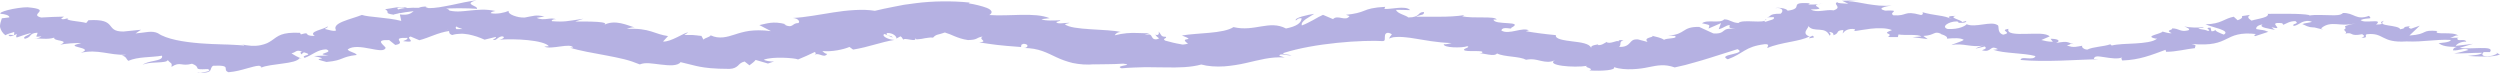 <?xml version="1.0"?>
<svg xmlns="http://www.w3.org/2000/svg" width="412" height="12" viewBox="0 0 412 12" fill="none">
<path d="M32.562 11.956C33.972 12.071 34.466 11.875 34.642 11.624C34.819 11.374 34.748 11.052 35.136 10.834C38.397 10.693 36.493 11.466 37.657 11.902C38.82 11.809 39.79 11.526 40.583 11.303C40.989 11.188 41.359 11.079 41.711 10.998C42.046 10.911 42.364 10.845 42.716 10.829C42.91 10.954 43.227 10.981 42.998 11.167C43.809 10.78 45.255 10.676 46.524 10.48C47.881 10.311 49.062 10.077 49.38 9.581C49.609 9.625 49.785 9.674 49.891 9.729C49.027 9.413 48.41 9.048 48.04 8.775C48.851 8.645 48.71 8.1 49.803 8.514C49.327 8.579 49.609 8.775 49.627 8.961L50.085 8.617C51.989 9.151 49.415 9.042 50.208 9.532C51.566 9.031 52.288 8.176 53.752 8.133C55.285 8.71 51.477 8.868 54.139 9.129C53.399 9.168 52.553 9.2 51.76 9.233C55.144 9.985 50.402 9.374 53.804 10.213C55.373 10.066 55.867 9.848 56.413 9.636C56.96 9.418 57.471 9.211 58.793 9.059C58.564 8.612 57.524 8.59 57.295 8.143C59.04 6.88 63.218 9.14 63.553 7.866C63.2 7.343 61.72 6.515 64.135 6.607L65.14 7.408C67.22 7.076 64.117 6.166 67.132 6.242C67.326 6.591 66.109 6.771 66.568 6.798C68.983 7.108 66.656 6.215 67.678 6.025L69.106 6.629C70.834 6.172 72.103 5.398 74.007 5.109C74.042 5.333 73.972 5.578 74.518 5.769C74.73 5.709 74.994 5.643 75.206 5.616C75.417 5.594 75.646 5.578 75.876 5.567L76.228 5.556C76.352 5.567 76.457 5.578 76.581 5.589C76.81 5.616 77.021 5.643 77.233 5.676C77.709 5.774 78.15 5.894 78.59 6.035C79.066 6.21 79.436 6.34 79.86 6.537C80.424 6.384 81.023 6.237 81.658 6.095C81.869 6.133 81.64 6.411 81.217 6.488C81.799 6.847 81.869 6.128 82.715 5.986C83.385 6.052 82.909 6.444 82.257 6.547C84.796 6.335 89.608 6.586 90.454 7.615L89.696 7.68C90.842 8.241 94.015 7.01 94.456 7.833L93.945 7.86C95.549 8.372 97.735 8.732 99.833 9.124C100.908 9.315 101.86 9.527 102.847 9.756C103.799 9.995 104.61 10.273 105.439 10.616C106.391 10.224 107.466 10.486 108.894 10.638C109.581 10.72 110.269 10.785 110.851 10.753C111.468 10.704 111.944 10.556 112.155 10.241C113.759 10.605 114.464 10.84 115.346 10.998C115.804 11.085 116.315 11.161 117.074 11.232C117.884 11.308 118.836 11.346 120.211 11.352C120.934 11.33 121.304 11.096 121.604 10.834C121.869 10.567 122.098 10.279 122.715 10.137L123.508 10.764C123.913 10.464 124.301 10.181 124.53 9.876C125.183 10.077 125.87 10.273 126.558 10.469L127.563 10.132C126.998 10.17 126.082 10.017 125.888 9.832C126.628 9.56 127.809 9.489 128.973 9.511C130.136 9.538 131.229 9.658 131.529 9.799C132.516 9.385 133.451 8.977 134.261 8.574C134.667 8.813 134.244 9.015 134.067 9.26C134.755 8.291 135.707 9.772 136.324 8.884C135.813 8.808 135.725 8.53 135.513 8.41C137.082 8.568 139.004 8.16 139.991 7.735L140.59 8.171C143.181 7.757 145.085 6.951 147.395 6.58C146.231 6.537 145.138 5.801 145.791 5.605L147.113 6.193C146.936 5.736 145.967 6.063 146.143 5.442C147.218 5.376 147.853 6.084 147.712 6.362L148.4 5.986C148.734 6.172 148.629 6.313 148.928 6.564C148.858 6.324 149.475 6.444 150.004 6.537C150.533 6.629 150.991 6.662 150.832 6.291L151.044 6.493C151.379 6.482 151.714 6.411 151.908 6.4C152.102 6.379 152.26 6.34 152.436 6.297C152.613 6.259 152.789 6.253 153.001 6.221C153.106 6.21 153.212 6.193 153.318 6.182C153.459 6.188 153.618 6.193 153.776 6.199C154.252 5.616 154.658 5.752 155.715 5.355C156.315 5.534 156.791 5.747 157.39 6.003C157.69 6.128 157.972 6.226 158.324 6.335C158.677 6.444 159.065 6.537 159.523 6.602C161.268 6.558 160.74 6.221 161.938 6.019C161.11 6.515 163.014 6.831 161.374 6.983C163.754 7.348 164.406 7.468 168.267 7.751C168.355 7.49 168.161 7.332 168.708 7.217C169.43 7.261 169.536 7.68 168.972 7.887L168.725 7.904C171.211 7.931 172.515 8.699 174.084 9.429C174.842 9.794 175.794 10.143 176.782 10.382C177.91 10.611 179.109 10.72 180.448 10.584L180.149 10.611C180.995 10.605 181.823 10.595 182.652 10.578L183.851 10.551L185.12 10.491C187.182 10.742 183.48 10.802 184.838 11.254C185.596 11.188 186.283 11.15 186.9 11.129C187.57 11.096 188.205 11.074 188.787 11.069C189.386 11.069 189.933 11.069 190.479 11.09C191.025 11.09 191.572 11.101 192.083 11.107C194.234 11.15 196.244 11.107 197.971 10.633C199.099 10.943 200.422 11.014 201.744 10.938C202.925 10.851 204.247 10.638 205.305 10.393C207.508 9.903 209.342 9.325 211.704 9.467L210.84 9.178C210.875 8.71 212.127 9.178 212.832 9.14C212.197 8.906 211.404 9.02 211.475 8.748C214.066 7.92 217.204 7.386 220.324 7.065C223.409 6.738 226.477 6.678 227.869 6.771C228.381 6.771 228.151 6.297 228.24 5.894C228.24 5.507 228.663 5.153 229.385 5.66C229.174 5.894 229.015 6.128 228.909 6.362C229.121 6.27 229.368 6.193 229.632 6.133C229.949 6.095 230.32 6.09 230.655 6.084C230.99 6.068 231.43 6.133 231.818 6.166C232.206 6.204 232.611 6.253 233.052 6.335C234.744 6.591 236.613 7.005 239.24 7.098C238.711 7.19 238.305 7.359 237.935 7.283C237.812 7.882 240.967 7.947 241.814 7.61C242.378 7.789 241.249 7.958 241.249 8.22C241.531 8.655 244.74 8.16 244.264 8.688C244.193 8.775 243.7 8.77 243.453 8.77C244.475 8.688 246.221 9.434 246.714 8.808C247.296 9.108 248.248 9.222 249.2 9.336C250.134 9.451 250.963 9.56 251.492 9.848C252.567 9.647 253.237 9.865 253.96 10.034C254.718 10.197 255.458 10.322 256.269 9.914C254.647 10.785 259.372 11.216 261.593 10.845C260.782 11.09 262.897 11.254 261.928 11.608C262.95 11.684 264.149 11.662 264.925 11.57C265.718 11.477 266.141 11.314 265.982 11.058C266.917 11.39 267.992 11.439 268.997 11.406C270.002 11.374 270.936 11.232 271.659 11.074C272.417 10.921 273.087 10.78 273.774 10.758C274.462 10.731 275.114 10.807 275.995 11.112C276.595 10.97 277.212 10.84 277.758 10.704C278.252 10.567 278.763 10.426 279.257 10.29C280.279 10.023 281.055 9.756 281.901 9.505C283.417 9.026 284.88 8.557 286.343 8.1C287.19 8.519 286.326 8.726 285.497 8.933C284.616 9.14 283.787 9.347 284.739 9.772C287.454 8.77 287.507 7.702 290.821 7.283C291.808 7.234 291.191 7.724 291.262 7.915C293.412 6.956 296.762 6.842 298.19 5.997C298.331 6.079 298.225 6.21 298.119 6.319C298.525 6.21 299.389 6.264 298.666 5.877L298.401 6.063C297.538 5.845 297.449 5.463 297.608 5.098C297.749 4.744 298.155 4.396 297.978 4.232C298.401 4.881 299.159 4.848 299.847 4.897C300.57 4.946 301.134 5.06 301.522 5.877C301.68 5.774 301.786 5.534 301.398 5.256C301.927 5.289 302.191 5.442 302.156 5.812C302.738 5.605 302.756 5.447 302.861 5.278C302.949 5.126 303.091 4.984 303.76 4.946C303.866 5.153 303.655 5.251 303.69 5.518C303.866 5.273 304.042 5.082 304.377 4.935C304.712 4.788 305.188 4.701 305.717 4.826C305.629 4.951 305.717 5.126 305.418 5.115C305.841 5.115 306.246 5.033 306.722 4.957C307.268 4.881 307.797 4.804 308.326 4.728C308.89 4.652 309.525 4.641 310.124 4.657C310.724 4.668 311.305 4.766 311.799 4.957C309.772 5.698 312.222 5.36 311.129 6.101C311.658 6.101 312.222 6.101 312.769 6.112L312.874 5.676C313.985 5.877 316.065 5.583 316.647 6.014L315.184 6.123C316.012 6.221 316.841 6.324 317.687 6.444L316.964 5.926C318.939 5.823 318.657 5.039 319.891 5.567C319.397 5.567 321.107 5.828 320.86 6.368C321.953 6.286 323.081 6.199 323.628 6.564C323.381 6.831 321.759 7.261 321.601 7.435C323.452 7.01 324.897 7.915 327.013 7.479C326.448 7.566 325.655 7.915 325.585 8.007L327.101 7.659C327.383 7.931 327.33 8.018 326.625 8.285C328.335 8.737 327.841 7.299 329.269 8.105C329.022 8.105 328.969 8.198 328.458 8.198C330.327 8.841 333.447 8.699 335.439 9.238C335.333 9.663 334.699 9.647 334.117 9.609C333.57 9.565 333.042 9.505 332.989 9.881C334.91 10.066 337.255 10.066 339.494 9.995C340.569 9.979 341.75 9.887 342.773 9.865C343.83 9.832 344.817 9.761 345.84 9.788L345.064 9.718C345.152 9.129 345.84 9.282 346.809 9.424C347.744 9.571 349.172 9.799 349.753 9.424C349.418 9.554 349.806 10.099 349.806 9.963C352.609 9.87 354.513 9.075 356.875 8.214L356.981 8.536C358.621 8.541 360.331 8.073 361.758 7.931C361.582 7.61 362.34 7.506 361.142 7.239C364.509 7.55 365.778 6.994 366.906 6.433C368.017 5.877 369.127 5.3 371.842 5.611C371.489 5.681 371.419 5.997 371.701 5.943C372.406 5.698 373.094 5.485 373.816 5.246C372.847 4.837 373.023 5.033 371.842 4.793C371.719 4.472 372.142 4.123 372.882 4.025C372.071 4.516 374.099 4.744 374.945 4.93C374.645 4.804 374.592 4.625 374.328 4.488C376.901 5.104 373.252 3.508 376.108 3.824L376.284 4.085C376.866 3.862 377.325 3.475 378.294 3.481C379.035 4.025 377.642 3.808 377.994 4.276C378.506 4.222 378.858 3.906 379.334 3.677C379.793 3.464 380.427 3.328 381.009 3.601C380.515 3.775 379.81 3.797 379.422 3.966C380.78 4.619 380.709 4.445 381.45 4.532C381.432 4.527 381.397 4.521 381.379 4.516C381.908 4.636 382.384 4.755 382.807 4.864L382.507 4.674C383.371 3.911 384.27 3.933 385.046 3.976C385.857 4.02 386.562 4.2 388.184 3.846C385.152 4.505 387.232 4.32 386.28 4.913C386.491 5.126 386.862 5.414 386.439 5.556C387.179 5.371 387.373 5.518 387.62 5.638C387.884 5.752 388.201 5.856 389.383 5.621C389.1 5.818 390.211 5.79 389.171 6.221C390.475 6.253 389.541 5.861 390.035 5.643C392.961 5.316 392.344 7.119 396.593 6.825C399.466 6.945 401.229 6.455 403.873 6.58C403.944 7.005 401.899 7.103 401.899 7.103C402.445 7.593 403.38 7.729 404.913 7.735C404.367 7.849 404.314 8.024 404.243 8.291C405.248 8.416 406.13 7.751 406.8 8.236C406.2 8.405 405.301 8.683 404.455 8.797C405.901 8.835 407.628 8.688 409.056 8.699C408.827 9.08 407.487 9.091 406.711 9.222C407.487 9.271 408.562 9.331 409.532 9.32C410.502 9.32 411.418 9.233 412 8.977C411.788 8.879 411.559 8.781 411.383 8.672C411.894 8.715 410.995 9.173 410.484 9.217C408.668 9.456 409.056 8.781 409.32 8.585H410.343C410.784 7.958 409.955 7.904 408.792 7.915C407.628 7.936 406.059 8.056 405.372 7.871L407.54 7.223C406.623 7.337 405.671 7.452 404.719 7.561C404.808 7.299 405.495 6.831 406.447 6.858C406.2 6.281 404.949 6.94 404.966 6.34C405.001 6.253 405.125 6.226 405.284 6.215L403.785 6.231C404.332 6.117 404.79 5.67 405.16 5.905C404.349 5.098 401.017 5.845 401.617 5.137L401.864 5.126C398.779 4.837 400.383 5.616 397.069 5.856L398.779 4.232L397.333 4.734C397.121 4.657 396.681 4.51 397.245 4.309C395.429 4.488 396.91 4.581 395.553 4.826C395.447 4.445 394.424 4.325 393.613 4.194C392.802 4.069 392.203 3.916 392.873 3.421C391.604 3.78 393.56 3.987 391.568 4.047C392.256 3.508 391.727 3.475 390.987 3.513C390.246 3.546 389.347 3.633 389.03 3.301C390.176 2.816 391.092 3.301 390.405 2.615C389.347 3.007 388.73 2.887 388.148 2.653C387.849 2.538 387.567 2.391 387.232 2.288C386.879 2.19 386.509 2.119 386.121 2.141C385.769 2.522 385.011 2.544 384.041 2.506C383.53 2.495 382.948 2.478 382.366 2.468C381.767 2.451 381.168 2.468 380.603 2.555C380.674 2.424 379.546 2.32 378.1 2.282C377.377 2.282 376.584 2.277 375.826 2.271C375.05 2.271 374.381 2.293 373.781 2.282L373.693 2.152C373.94 2.549 373.517 2.767 372.935 2.931C372.371 3.105 371.595 3.225 371.049 3.399C370.397 2.963 370.361 2.762 370.82 2.451L369.48 2.653C369.568 2.931 369.392 3.116 368.757 3.334L368.122 2.756C366.465 3.078 366.095 3.949 363.486 4.004C364.403 4.483 367.735 4.995 366.483 5.703C365.866 5.469 364.844 5.055 365.143 4.848C365.055 4.919 365.002 5.18 364.438 5.142L364.297 4.559C363.045 4.554 364.632 5 363.874 5.104C363.098 4.744 362.816 4.957 362.287 4.657C362.375 4.586 363.186 4.679 363.151 4.483C362.234 4.581 360.877 4.565 359.978 4.363C360.489 4.548 361.053 4.837 360.613 5C359.273 5.327 359.167 4.679 357.951 4.674C358.162 4.99 356.717 4.93 357.88 5.463C357.475 5.545 356.84 5.316 356.382 5.202C356.294 5.393 355.5 5.583 354.989 5.774C354.478 5.954 354.231 6.144 355.236 6.357H355.5C355.5 6.357 355.447 6.384 355.43 6.406C354.813 6.912 353.367 7.065 351.922 7.158C350.441 7.234 349.013 7.256 348.008 7.501L347.779 7.299C346.633 7.702 344.941 7.697 344.007 8.171C343.531 8.187 342.966 7.8 343.16 7.539C342.667 7.604 342.367 7.697 342.014 7.724C341.838 7.74 341.644 7.735 341.415 7.708C341.186 7.67 340.922 7.593 340.622 7.479C341.856 7.185 340.516 7.141 341.785 7.277C341.221 7.158 340.957 6.983 340.622 6.929C340.287 6.874 339.864 6.896 338.841 7.087C339.37 6.852 339.317 6.662 339.07 6.547C338.824 6.438 338.348 6.379 337.925 6.4C338.048 6.564 338.171 6.733 338.312 6.885C337.519 6.885 336.955 6.722 336.409 6.596L337.784 5.997C337.502 5.719 336.937 5.594 336.232 5.562C335.545 5.529 334.681 5.572 333.852 5.583C332.213 5.627 330.679 5.583 330.997 4.75C329.34 5.017 331.843 5.36 330.115 5.714C329.005 5.365 329.569 4.216 329.181 4.129C328.105 3.41 325.532 4.63 324.104 3.993C323.892 4.26 322.852 4.875 320.966 4.777C319.82 4.418 321.16 3.524 322.464 3.53C322.835 3.579 322.852 3.682 322.676 3.753C323.293 3.769 324.086 3.802 324.033 3.453L323.381 3.633C323.205 3.268 321.054 2.892 322.288 2.626C320.737 2.615 321.089 2.892 321.671 3.165C321.054 2.822 320.296 2.675 319.45 2.544C318.604 2.413 317.81 2.293 316.806 2.01C316.982 2.195 316.858 2.511 316.506 2.457C313.65 1.683 314.408 2.685 312.028 2.522C311.588 2.261 311.94 2.054 312.081 1.912C312.204 1.781 312.169 1.689 310.653 1.749C309.19 1.367 310.777 1.051 311.746 0.91C310.142 1.051 309.084 0.861 307.833 0.681C306.651 0.496 305.523 0.218 304.589 0.196C305.153 0.109 305.717 0.06 306.317 0C305.259 0.093 304.43 0.109 303.584 0.125C303.954 0.289 304.289 0.458 304.607 0.621C303.655 0.55 302.844 0.572 302.791 0.354C302.35 0.539 302.632 0.746 302.756 0.975C302.897 1.204 302.914 1.449 302.191 1.705C300.957 1.498 299.389 2.184 298.419 1.558C300.147 1.542 299.935 1.384 299.6 1.187C299.283 0.991 298.807 0.757 300.323 0.594C299.776 0.714 299.071 0.763 298.119 0.746C297.925 0.681 298.119 0.599 298.331 0.545C296.286 0.398 296.198 0.648 296.092 0.931C296.039 1.231 295.986 1.58 294.594 1.765C294.453 1.356 292.954 1.193 292.602 1.34C293.783 1.177 293.994 1.847 293.448 2.261C291.297 2.255 292.037 2.751 291.156 2.86L292.302 2.822C292.602 3.214 291.738 3.301 290.944 3.595C290.345 3.355 291.526 3.246 290.944 3.197C290.997 3.987 287.154 3.094 286.484 3.791C285.321 3.72 285.109 3.203 284.157 3.187C283.417 3.949 281.39 3.138 280.491 3.835C281.919 4.162 281.778 4.036 281.566 4.701L283.629 3.808L283.241 4.81C284.087 4.636 284.404 4.162 285.056 4.129C284.986 4.663 284.845 4.532 286.044 4.804C283.452 4.412 284.633 5.665 282.359 5.507L280.032 4.439C277.106 4.369 277.864 5.703 274.92 5.861C275.29 5.883 275.66 5.905 276.048 5.921C276.577 6.417 274.691 6.242 274.233 6.558C273.651 6.166 272.946 6.095 272.276 5.899C272.523 6.041 272.117 6.09 271.764 6.215C271.394 6.346 271.147 6.488 271.518 6.912C270.954 6.776 270.425 6.635 269.931 6.493C269.032 6.444 268.891 6.765 268.556 7.119C268.274 7.435 267.798 7.789 266.828 7.724C267.322 7.261 266.687 6.961 267.551 6.602C267.34 6.602 267.128 6.602 266.987 6.618C266.846 6.629 266.74 6.678 266.705 6.825C266.582 6.684 266.264 6.825 265.841 6.94C265.436 7.076 264.889 7.119 264.784 6.912C264.431 7.081 263.973 7.512 263.303 7.424C263.303 7.332 263.514 7.223 263.514 7.223C263.338 7.424 262.086 7.364 262.245 7.893C262.051 7.512 261.663 7.305 261.117 7.152C260.57 6.989 259.865 6.912 259.16 6.825C257.732 6.64 256.251 6.455 256.41 5.79C254.788 5.643 252.831 5.393 251.474 5.142C251.791 5.055 251.879 4.968 252.038 5.055C250.998 4.341 248.653 5.828 247.419 5.022C247.649 4.222 249.218 4.951 249.041 4.592C251.368 3.366 246.168 4.211 246.133 3.219H246.661C246.309 2.582 242.854 3.11 240.967 2.68C240.967 2.68 241.249 2.587 241.302 2.495C239.998 2.696 238.605 2.756 237.265 2.756C235.837 2.789 234.551 2.724 233.334 2.756C234.48 2.271 234.639 2.555 234.674 1.977C233.528 1.977 234.145 2.865 232.1 2.876C231.712 2.511 230.232 2.239 230.073 1.623C230.831 1.634 231.642 1.634 232.382 1.667C232.047 1.247 231.166 1.236 230.373 1.302C229.544 1.367 228.786 1.514 228.151 1.471L228.275 1.128C226.353 1.226 225.489 1.487 224.802 1.776C224.097 2.064 223.356 2.282 221.823 2.44L222.404 2.647C222.052 3.138 221.629 3.061 221.1 2.963C220.589 2.86 220.025 2.756 219.69 3.154L218.033 2.446C217.627 2.615 217.028 2.941 216.446 3.285C215.811 3.622 215.177 3.971 214.542 4.194C214.295 3.475 215.776 2.833 216.587 2.277C215.529 2.44 213.255 2.92 213.555 3.377C213.784 3.236 213.872 2.963 214.507 3.007C214.472 3.802 213.643 4.352 211.933 4.695C209.165 3.252 206.768 5.289 203.277 4.467C201.585 5.572 197.301 5.398 194.78 5.85C196.138 6.368 195.962 6.406 195.627 6.466C195.309 6.526 194.921 6.58 195.785 7.196C195.133 7.359 194.798 7.375 194.657 7.299C193.635 7.13 192.753 6.896 192.013 6.689C191.731 6.498 191.819 6.433 191.942 6.357C192.083 6.281 192.26 6.215 192.136 6.068C191.537 6.074 191.449 5.905 191.325 5.741C191.219 5.572 191.114 5.365 190.92 5.197C191.131 5.66 190.779 5.91 190.373 5.692C190.514 5.905 190.726 6.128 191.025 6.313C190.708 6.52 190.391 6.504 190.215 6.444C190.021 6.379 189.915 6.237 189.844 6.095C189.668 5.812 189.65 5.496 188.628 5.796C188.928 5.67 189.174 5.545 189.421 5.42C189.051 5.54 188.258 5.431 187.341 5.436C186.336 5.393 185.138 5.453 183.727 5.812C183.763 5.643 184.097 5.284 184.714 5.278C182.529 4.728 176.605 5.033 175.477 3.982L176.306 3.764C175.565 3.72 174.19 4.053 174.084 3.628C174.366 3.524 174.913 3.41 174.684 3.339C174.19 3.366 172.075 3.481 171.634 3.159L172.974 2.996C170.523 1.977 166.363 2.724 163.049 2.478C163.701 2.048 163.437 1.645 162.643 1.307C161.78 0.98 160.616 0.703 159.629 0.55L159.823 0.425C156.861 0.114 153.582 0.18 150.938 0.523C150.268 0.605 149.616 0.692 148.999 0.784C148.4 0.888 147.871 1.002 147.307 1.111C146.778 1.22 146.231 1.329 145.685 1.438C145.191 1.558 144.698 1.672 144.186 1.781C143.693 1.7 143.146 1.65 142.547 1.629C142 1.612 141.436 1.629 140.855 1.656C140.273 1.689 139.656 1.738 139.056 1.808C138.492 1.879 137.911 1.961 137.329 2.048C134.984 2.402 132.869 2.849 130.665 2.963C131.511 2.996 131.934 3.601 131.564 3.797C130.454 3.797 130.736 4.788 129.22 4.042L129.519 3.998C127.351 3.41 126.293 3.922 125.147 4.134L127.051 5.126C125.553 4.935 124.389 4.973 123.473 5.093C123.014 5.158 122.591 5.251 122.203 5.355C121.833 5.447 121.481 5.562 121.146 5.67C119.824 6.106 118.519 6.477 117.126 5.828C116.844 6.188 116.28 6.182 115.928 6.526L115.593 5.916C115.258 5.91 115.081 5.85 114.87 5.834C114.676 5.807 114.5 5.818 114.323 5.785C114.147 5.763 113.971 5.758 113.742 5.769C113.53 5.779 113.16 5.752 112.772 5.769C113.001 5.632 113.195 5.496 113.389 5.36C112.86 5.3 110.569 6.951 109.264 6.847L110.093 5.948C109.564 5.872 109.105 5.752 108.665 5.621C108.206 5.469 107.766 5.311 107.307 5.175C106.338 4.881 105.227 4.674 103.288 4.766C103.57 4.663 104.117 4.456 104.575 4.505C103.552 4.271 101.331 3.056 99.41 4.183C100.908 3.502 96.942 3.546 94.809 3.546L96.131 3.089C93.522 3.475 93.081 3.65 90.983 3.492C90.701 3.345 91.442 3.007 91.741 3.246C90.877 2.702 89.661 3.535 88.445 2.941L89.714 2.718C88.251 2.408 88.004 2.615 86.488 2.887C85.8 2.925 85.166 2.773 84.619 2.566C84.073 2.359 83.703 2.064 83.844 1.787C83.227 2.07 81.852 2.391 80.882 2.168C80.882 1.956 81.393 1.857 81.658 1.814C80.9 1.656 80.177 1.585 79.472 1.591C78.749 1.607 78.079 1.672 77.48 1.732C76.263 1.841 75.382 2.015 74.077 1.749C73.954 1.552 73.742 1.454 73.513 1.4C76.475 1.286 78.837 1.449 78.608 1.476C78.714 1.198 78.15 1.019 77.797 0.817C77.462 0.616 77.286 0.392 78.52 0.038C77.903 0.125 77.215 0.251 76.51 0.381C75.84 0.523 75.118 0.681 74.377 0.833C72.931 1.106 71.803 1.367 70.587 1.324C70.428 1.28 70.287 1.236 70.129 1.16L70.305 1.084C69.723 1.073 69.282 1.155 69 1.291C68.26 1.275 67.766 1.258 67.114 1.324C66.744 1.122 65.986 1.133 65.316 1.22C64.646 1.307 63.976 1.46 63.465 1.525C64.417 2.064 63.095 2.152 64.946 2.435C64.734 2.419 64.999 2.342 65.563 2.233C65.668 2.195 65.827 2.163 65.862 2.119C65.862 2.135 65.862 2.157 65.862 2.179C66.144 2.13 66.479 2.07 66.85 2.01C67.255 1.956 67.696 1.901 68.172 1.836C67.713 2.217 67.326 2.544 65.898 2.38C65.986 2.783 66.074 3.214 66.127 3.443C63.8 2.854 60.803 2.849 59.639 2.462C57.7 3.225 54.598 3.769 55.391 5C55.056 5.251 54.087 4.881 53.54 4.777C53.663 4.608 54.104 4.537 53.998 4.358C53.328 4.864 50.702 5.207 51.883 5.926C49.75 5.937 51.372 5.142 49.591 5.67L49.433 5.409C46.348 5.262 45.801 5.97 44.831 6.635C44.585 6.798 44.338 6.967 44.021 7.114C43.703 7.256 43.333 7.364 42.91 7.452C42.046 7.631 40.847 7.593 39.649 7.25C39.966 7.354 40.142 7.37 40.283 7.506C39.614 7.463 39.049 7.392 38.468 7.386C37.904 7.37 37.339 7.315 36.775 7.321C36.194 7.31 35.577 7.261 34.942 7.256C34.307 7.234 33.637 7.174 32.968 7.136C30.253 6.923 27.45 6.46 26.022 5.474C25.035 4.99 23.942 5.382 22.337 5.512L23.236 4.902L20.328 5.197C17.172 5.197 19.499 3.039 14.581 3.334L14.211 3.786C13.294 3.502 10.332 3.399 11.284 2.98C11.037 3.034 10.227 3.334 10.086 3.056L10.544 2.74C9.292 2.767 8.041 2.805 6.789 2.887C5.749 2.636 6.154 2.32 6.419 2.01C6.683 1.7 6.771 1.394 4.533 1.198C3.686 1.187 2.258 1.411 1.324 1.65C0.372 1.89 -0.157 2.157 0.125 2.277C0.742 2.304 1.606 2.527 1.536 2.871L0.302 3.018C0.161 3.519 -0.069 4.031 0.02 4.51C0.125 4.984 0.425 5.447 0.883 5.807C1.236 5.589 1.782 5.447 2.347 5.267C2.347 5.436 2.347 5.605 2.311 5.769C1.994 5.758 1.694 5.747 1.395 5.736C1.589 6.231 2.1 5.834 2.805 5.611C2.646 5.872 2.629 6.068 2.752 6.182C3.475 5.926 4.25 5.654 5.15 5.431C4.779 5.818 3.563 6.068 4.109 6.395C5.343 6.079 4.674 5.491 6.172 5.387C6.225 5.91 5.414 6.193 6.824 5.981C6.542 6.231 6.101 6.346 5.626 6.395C6.789 6.242 7.653 6.591 8.94 6.204C8.693 6.831 11.707 6.569 9.927 7.364C10.562 7.223 12.606 7.01 13.382 7.13C9.962 7.795 15.921 7.757 13.312 8.699C14.775 8.383 15.885 8.487 17.014 8.655C18.195 8.83 19.305 9.075 20.821 9.026C20.575 9.075 20.063 9.173 19.975 9.091C20.945 9.38 20.733 9.712 21.156 10.023C22.743 9.32 24.911 9.483 26.692 9.178C27.044 10.148 24.241 9.925 23.536 10.693C24.471 10.077 27.45 10.513 27.644 9.903C28.19 10.551 28.384 10.279 28.261 11.02C29.759 10.05 29.812 11.009 31.645 10.502C33.391 11.172 31.434 11.521 34.219 11.384C34.783 11.575 34.413 11.744 33.884 11.848C33.355 11.951 32.668 12 32.668 12L32.562 11.956ZM73.866 4.908V4.919C73.619 4.951 73.425 4.979 73.302 4.995C73.425 4.979 73.584 4.957 73.866 4.908ZM76.193 4.793C75.911 4.783 75.558 4.788 75.206 4.799C75.047 4.592 75.047 4.374 75.329 4.374C75.241 4.521 75.876 4.625 76.21 4.788L76.193 4.793ZM65.51 1.302C66.056 1.133 66.497 1.22 66.726 1.324C66.409 1.373 66.021 1.433 65.633 1.542C65.633 1.563 65.633 1.596 65.651 1.623C65.563 1.509 65.475 1.4 65.492 1.307L65.51 1.302Z" fill="#6C64C7" fill-opacity="0.5"/>
</svg>

